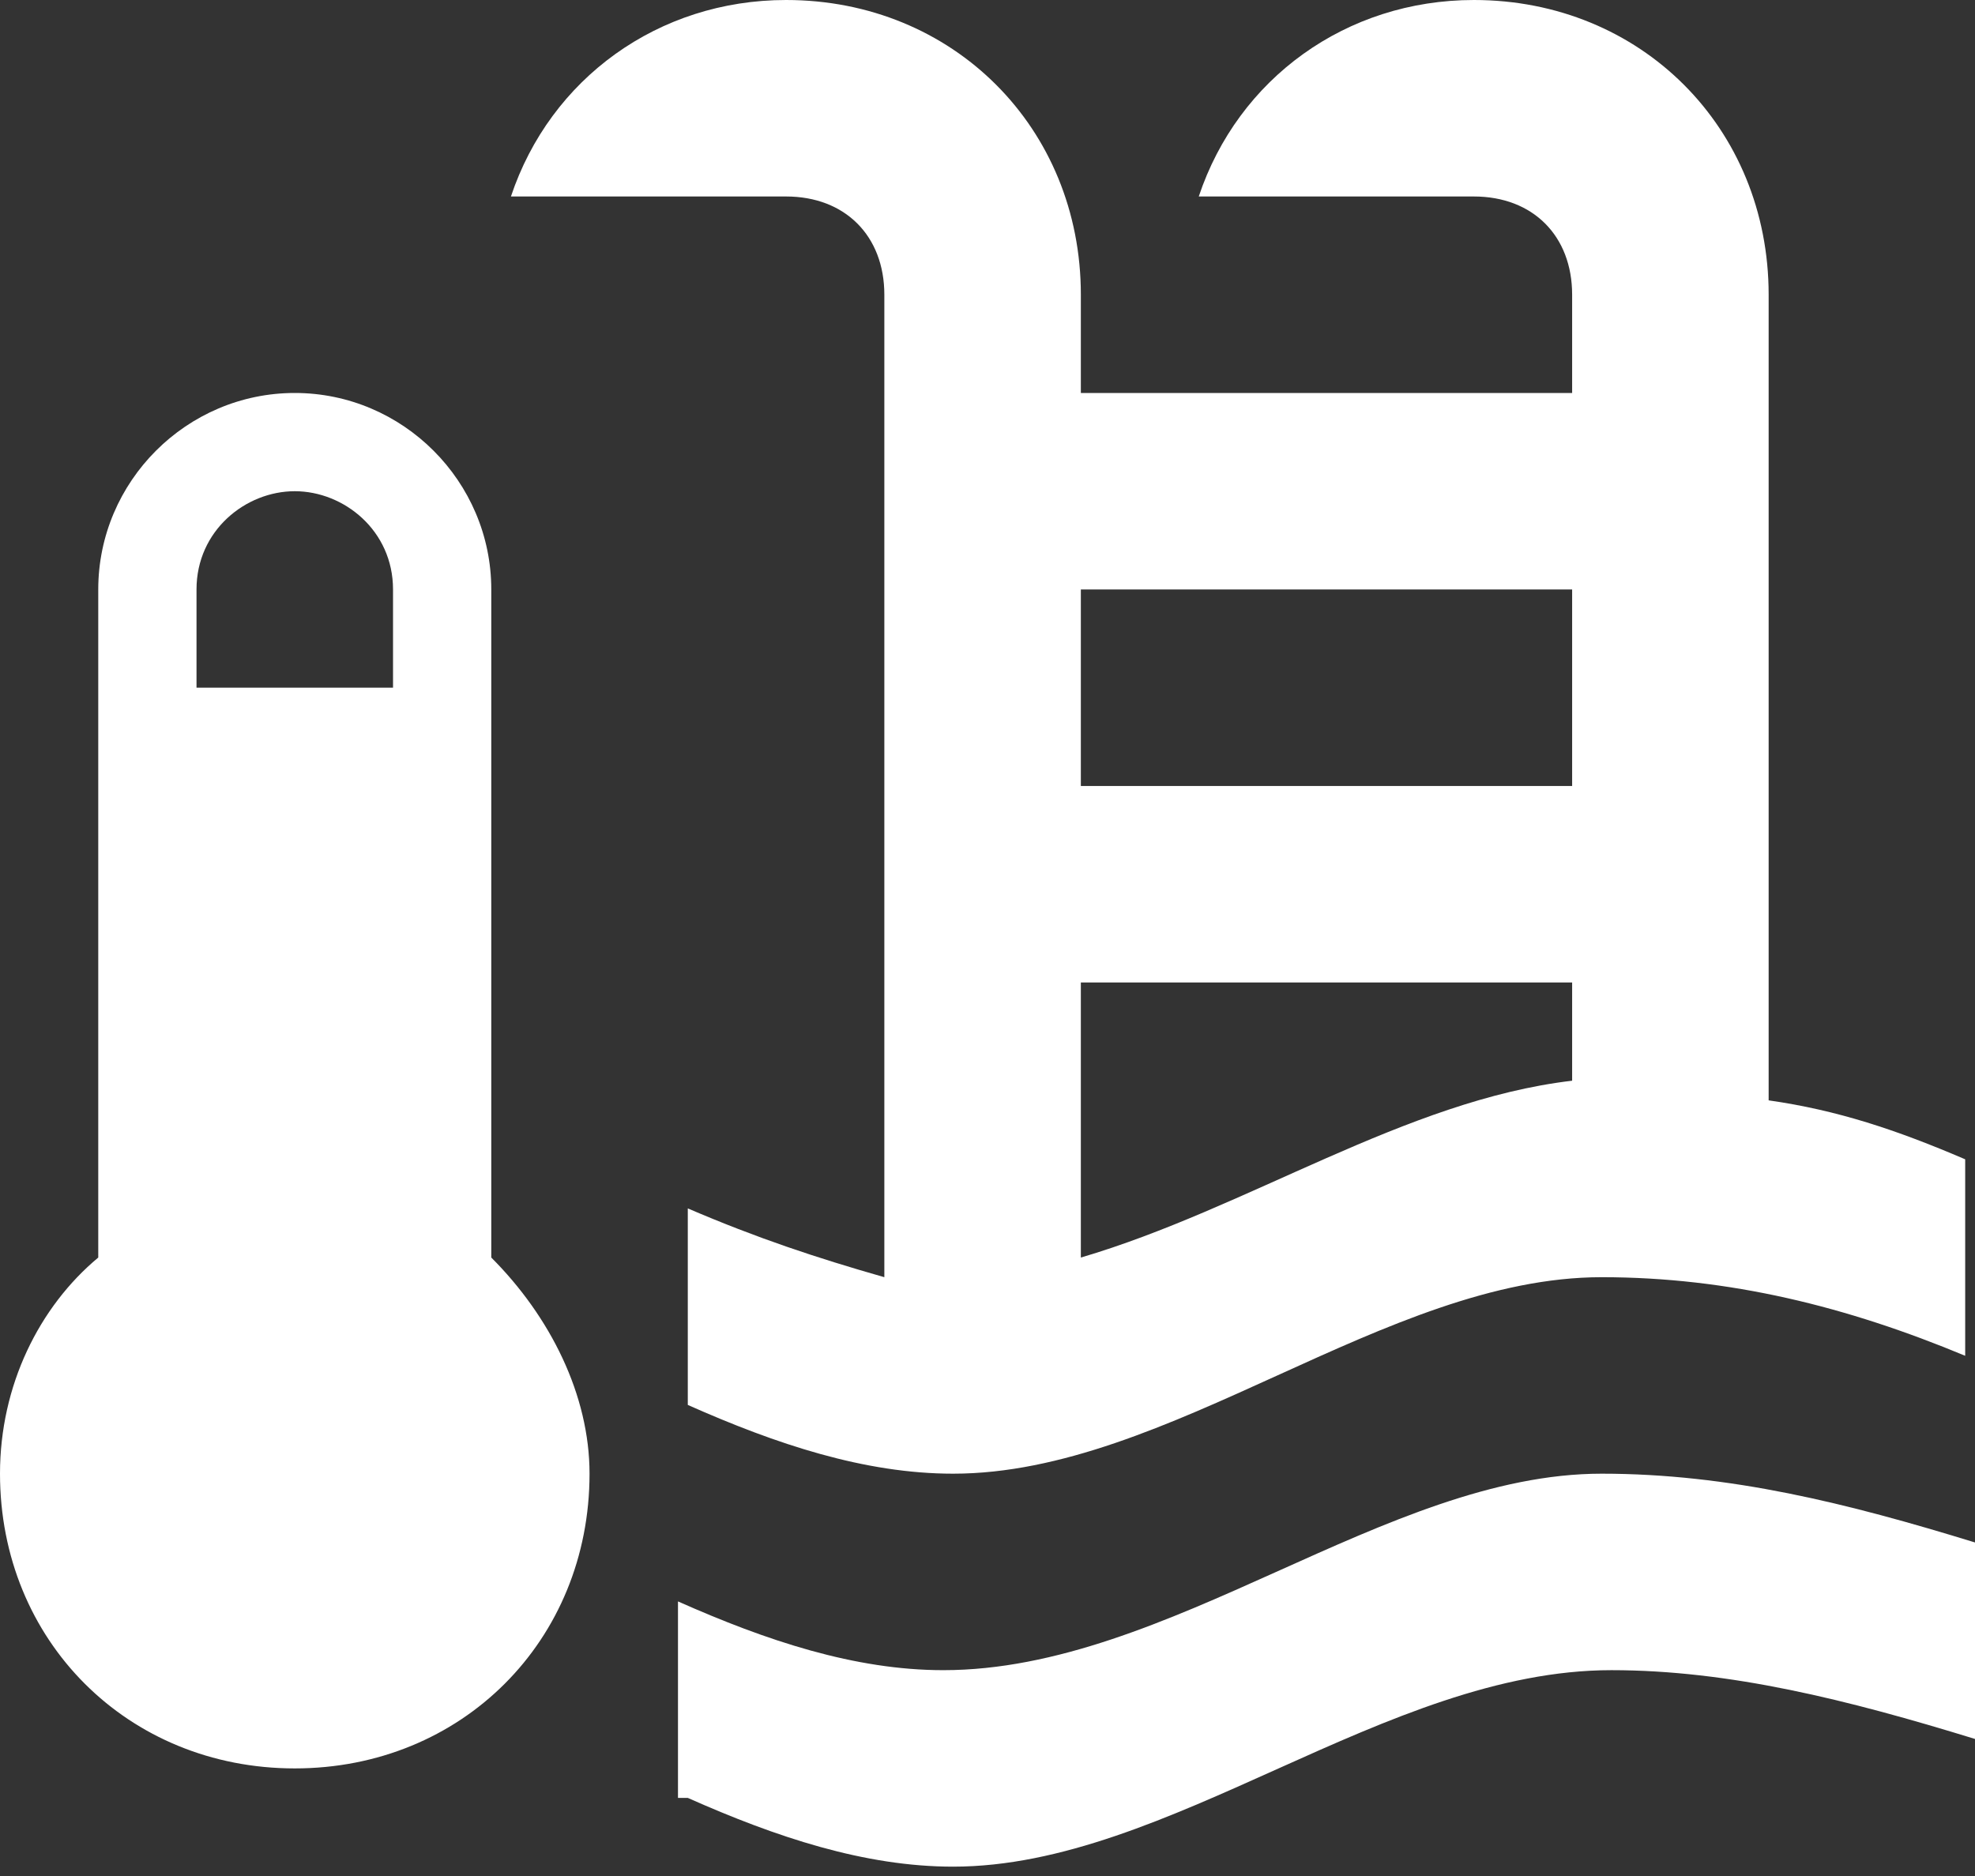 <?xml version="1.0" encoding="UTF-8"?> <svg xmlns="http://www.w3.org/2000/svg" width="60" height="57" viewBox="0 0 60 57" fill="none"><rect x="0" y="0" width="60" height="57" fill="#333333" stroke="none"/><path d="M8.955 11.94C12.239 11.94 14.925 14.627 14.925 17.91V38.209C16.716 40 17.91 42.388 17.91 44.776C17.91 49.851 14.03 53.731 8.955 53.731C3.881 53.731 0 49.851 0 44.776C0 42.09 1.194 39.702 2.985 38.209V17.91C2.985 14.627 5.672 11.94 8.955 11.94ZM8.955 14.925C7.463 14.925 5.97 16.119 5.97 17.91V20.895H11.94V17.91C11.94 16.119 10.448 14.925 8.955 14.925ZM20.895 54.627C23.582 55.821 26.269 56.716 28.955 56.716C35.522 56.716 42.09 50.746 48.955 50.746C52.537 50.746 56.119 51.642 60 52.836V46.866C56.119 45.672 52.537 44.776 48.657 44.776C42.09 44.776 35.522 50.746 28.657 50.746C25.97 50.746 23.284 49.851 20.597 48.657V54.627M28.955 44.776C26.269 44.776 23.582 43.881 20.895 42.687V36.716C22.985 37.612 24.776 38.209 26.866 38.806V8.955C26.866 7.164 25.672 5.97 23.881 5.97H15.522C16.716 2.388 20 0 23.881 0C28.955 0 32.836 3.881 32.836 8.955V11.94H47.761V8.955C47.761 7.164 46.567 5.97 44.776 5.97H36.418C37.612 2.388 40.895 0 44.776 0C49.851 0 53.731 3.881 53.731 8.955V33.433C55.821 33.731 57.612 34.328 59.702 35.224V41.194C56.119 39.702 52.537 38.806 48.657 38.806C42.09 38.806 35.522 44.776 28.955 44.776ZM47.761 17.91H32.836V23.881H47.761V17.91ZM47.761 29.851H32.836V38.209C37.91 36.716 42.687 33.433 47.761 32.836V29.851Z" fill="white"></path></svg> 